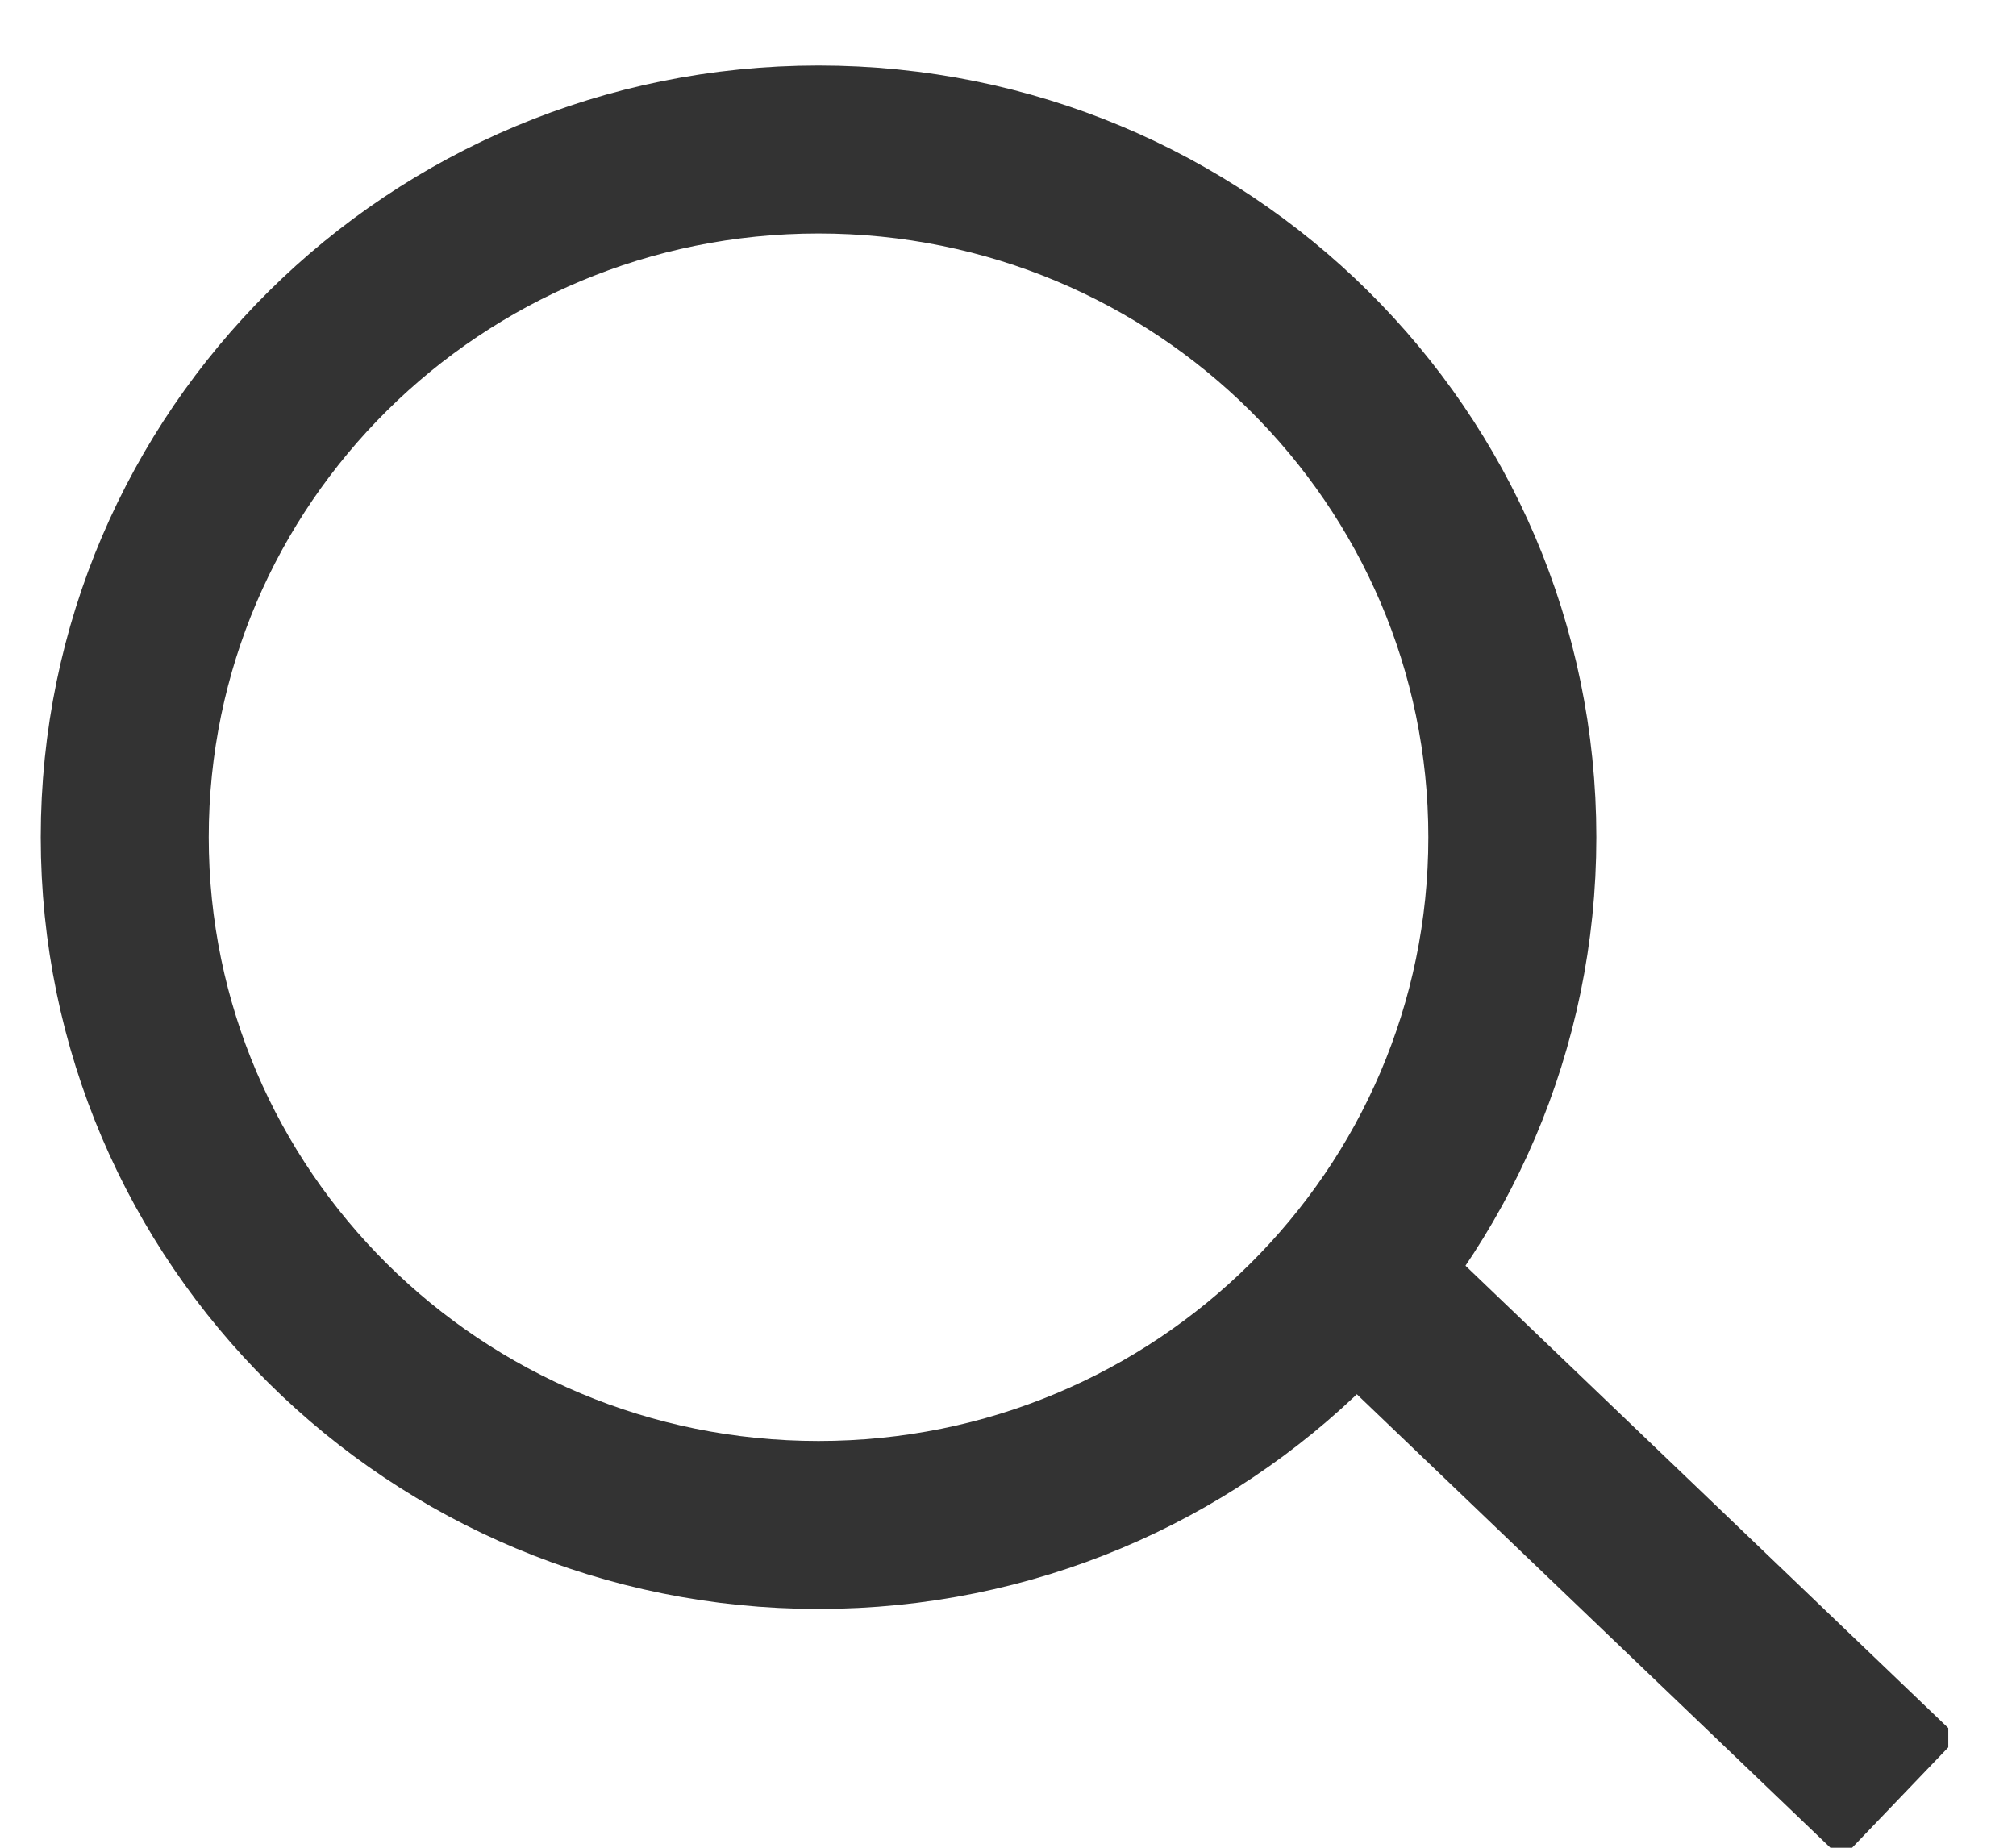 <svg width="24" height="22" viewBox="0 0 24 22" fill="none" xmlns="http://www.w3.org/2000/svg">
<g clip-path="url(#clip0_1_11108)">
<path d="M9.744 18.157C14.306 18.157 18.004 14.491 18.004 9.968C18.004 5.446 14.306 1.78 9.744 1.78C5.183 1.78 1.485 5.446 1.485 9.968C1.485 14.491 5.183 18.157 9.744 18.157Z" stroke="#333333" stroke-width="2"/>
<path d="M16.017 15.086L22.617 21.407" stroke="#333333" stroke-width="2"/>
</g>
<defs>
<clipPath id="clip0_1_11108">
<rect width="23" height="22" fill="white" transform="translate(0.194)"/>
</clipPath>
</defs>
</svg>
